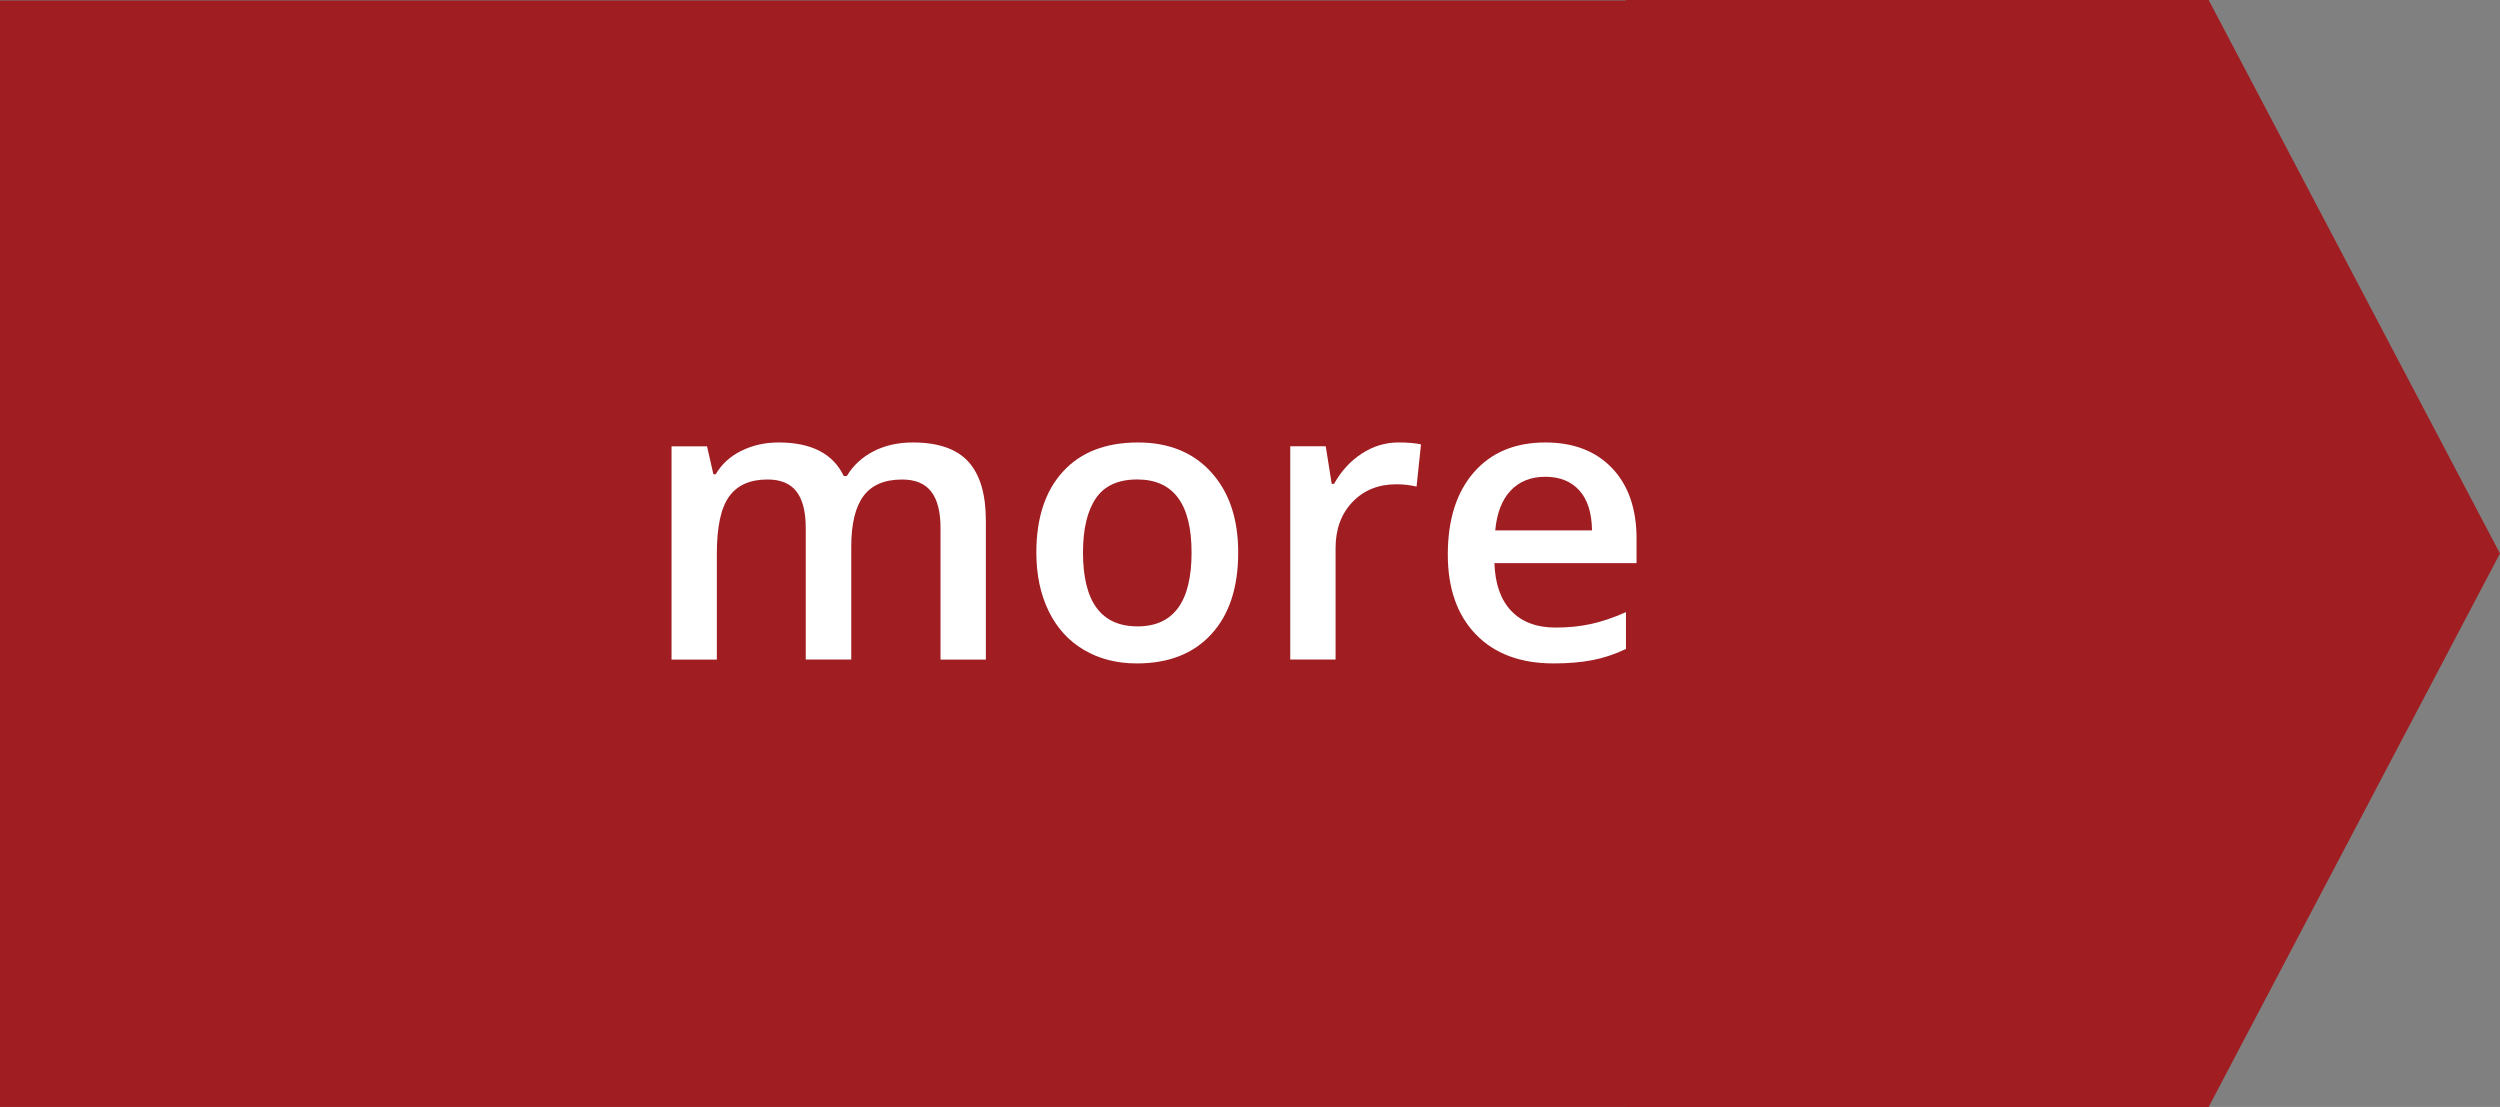 <?xml version="1.0" encoding="utf-8"?>
<!-- Generator: Adobe Illustrator 13.0.0, SVG Export Plug-In . SVG Version: 6.00 Build 14948)  -->
<!DOCTYPE svg PUBLIC "-//W3C//DTD SVG 1.1//EN" "http://www.w3.org/Graphics/SVG/1.1/DTD/svg11.dtd">
<svg version="1.1" id="Layer_1" xmlns="http://www.w3.org/2000/svg" xmlns:xlink="http://www.w3.org/1999/xlink" x="0px" y="0px"
	 width="101.3px" height="44.854px" viewBox="0 0 101.3 44.854" enable-background="new 0 0 101.3 44.854" xml:space="preserve">
<rect x="0" y="0" width="101.3" height="44.854" fill="#808080" stroke="none"/>
<g>
	<rect y="0.019" fill="#A01D21" width="89.5" height="44.834"/>
	<polygon fill="#A01D21" points="89.495,0 101.298,22.427 89.495,44.853 65.887,44.853 54.085,22.427 65.887,0 	"/>
</g>
<g>
	<path fill="#FFFFFF" d="M34.493,26.725h-1.844v-5.328c0-0.661-0.125-1.155-0.375-1.48c-0.25-0.325-0.641-0.488-1.172-0.488
		c-0.708,0-1.228,0.23-1.559,0.691s-0.496,1.228-0.496,2.301v4.305h-1.836v-8.641h1.438l0.258,1.133h0.094
		c0.24-0.411,0.587-0.729,1.043-0.953c0.456-0.224,0.957-0.336,1.504-0.336c1.328,0,2.208,0.453,2.641,1.359h0.125
		c0.255-0.427,0.615-0.76,1.078-1c0.463-0.239,0.995-0.359,1.594-0.359c1.031,0,1.783,0.261,2.254,0.781
		c0.471,0.521,0.707,1.315,0.707,2.383v5.633H38.11v-5.328c0-0.661-0.126-1.155-0.379-1.48c-0.252-0.325-0.645-0.488-1.176-0.488
		c-0.713,0-1.236,0.223-1.566,0.668s-0.496,1.129-0.496,2.051V26.725z"/>
	<path fill="#FFFFFF" d="M50.172,22.389c0,1.412-0.361,2.514-1.086,3.305c-0.724,0.792-1.731,1.188-3.023,1.188
		c-0.807,0-1.521-0.182-2.141-0.547c-0.619-0.364-1.096-0.888-1.429-1.57c-0.333-0.682-0.5-1.474-0.5-2.375
		c0-1.401,0.359-2.495,1.078-3.281c0.718-0.786,1.732-1.18,3.039-1.18c1.25,0,2.24,0.402,2.969,1.207
		C49.808,19.94,50.172,21.025,50.172,22.389z M43.883,22.389c0,1.995,0.737,2.992,2.211,2.992c1.459,0,2.188-0.997,2.188-2.992
		c0-1.974-0.734-2.961-2.203-2.961c-0.771,0-1.329,0.255-1.676,0.766C44.057,20.705,43.883,21.436,43.883,22.389z"/>
	<path fill="#FFFFFF" d="M56.665,17.928c0.37,0,0.675,0.026,0.914,0.078l-0.18,1.711c-0.261-0.063-0.531-0.094-0.813-0.094
		c-0.734,0-1.329,0.24-1.785,0.719c-0.456,0.479-0.684,1.102-0.684,1.867v4.516h-1.836v-8.641h1.438l0.242,1.523h0.094
		c0.286-0.516,0.66-0.924,1.121-1.227C55.637,18.08,56.133,17.928,56.665,17.928z"/>
	<path fill="#FFFFFF" d="M62.954,26.882c-1.344,0-2.395-0.392-3.152-1.176c-0.758-0.783-1.137-1.863-1.137-3.238
		c0-1.411,0.352-2.521,1.055-3.328c0.703-0.807,1.669-1.211,2.898-1.211c1.141,0,2.042,0.347,2.703,1.039
		c0.661,0.693,0.992,1.646,0.992,2.859v0.992h-5.758c0.026,0.839,0.253,1.483,0.68,1.934c0.427,0.451,1.028,0.676,1.805,0.676
		c0.511,0,0.985-0.048,1.426-0.145c0.44-0.096,0.913-0.256,1.418-0.48v1.492c-0.448,0.214-0.901,0.365-1.359,0.453
		S63.542,26.882,62.954,26.882z M62.618,19.319c-0.583,0-1.051,0.185-1.402,0.555c-0.352,0.37-0.562,0.909-0.629,1.617h3.922
		c-0.011-0.713-0.183-1.254-0.516-1.621S63.201,19.319,62.618,19.319z"/>
</g>
</svg>
